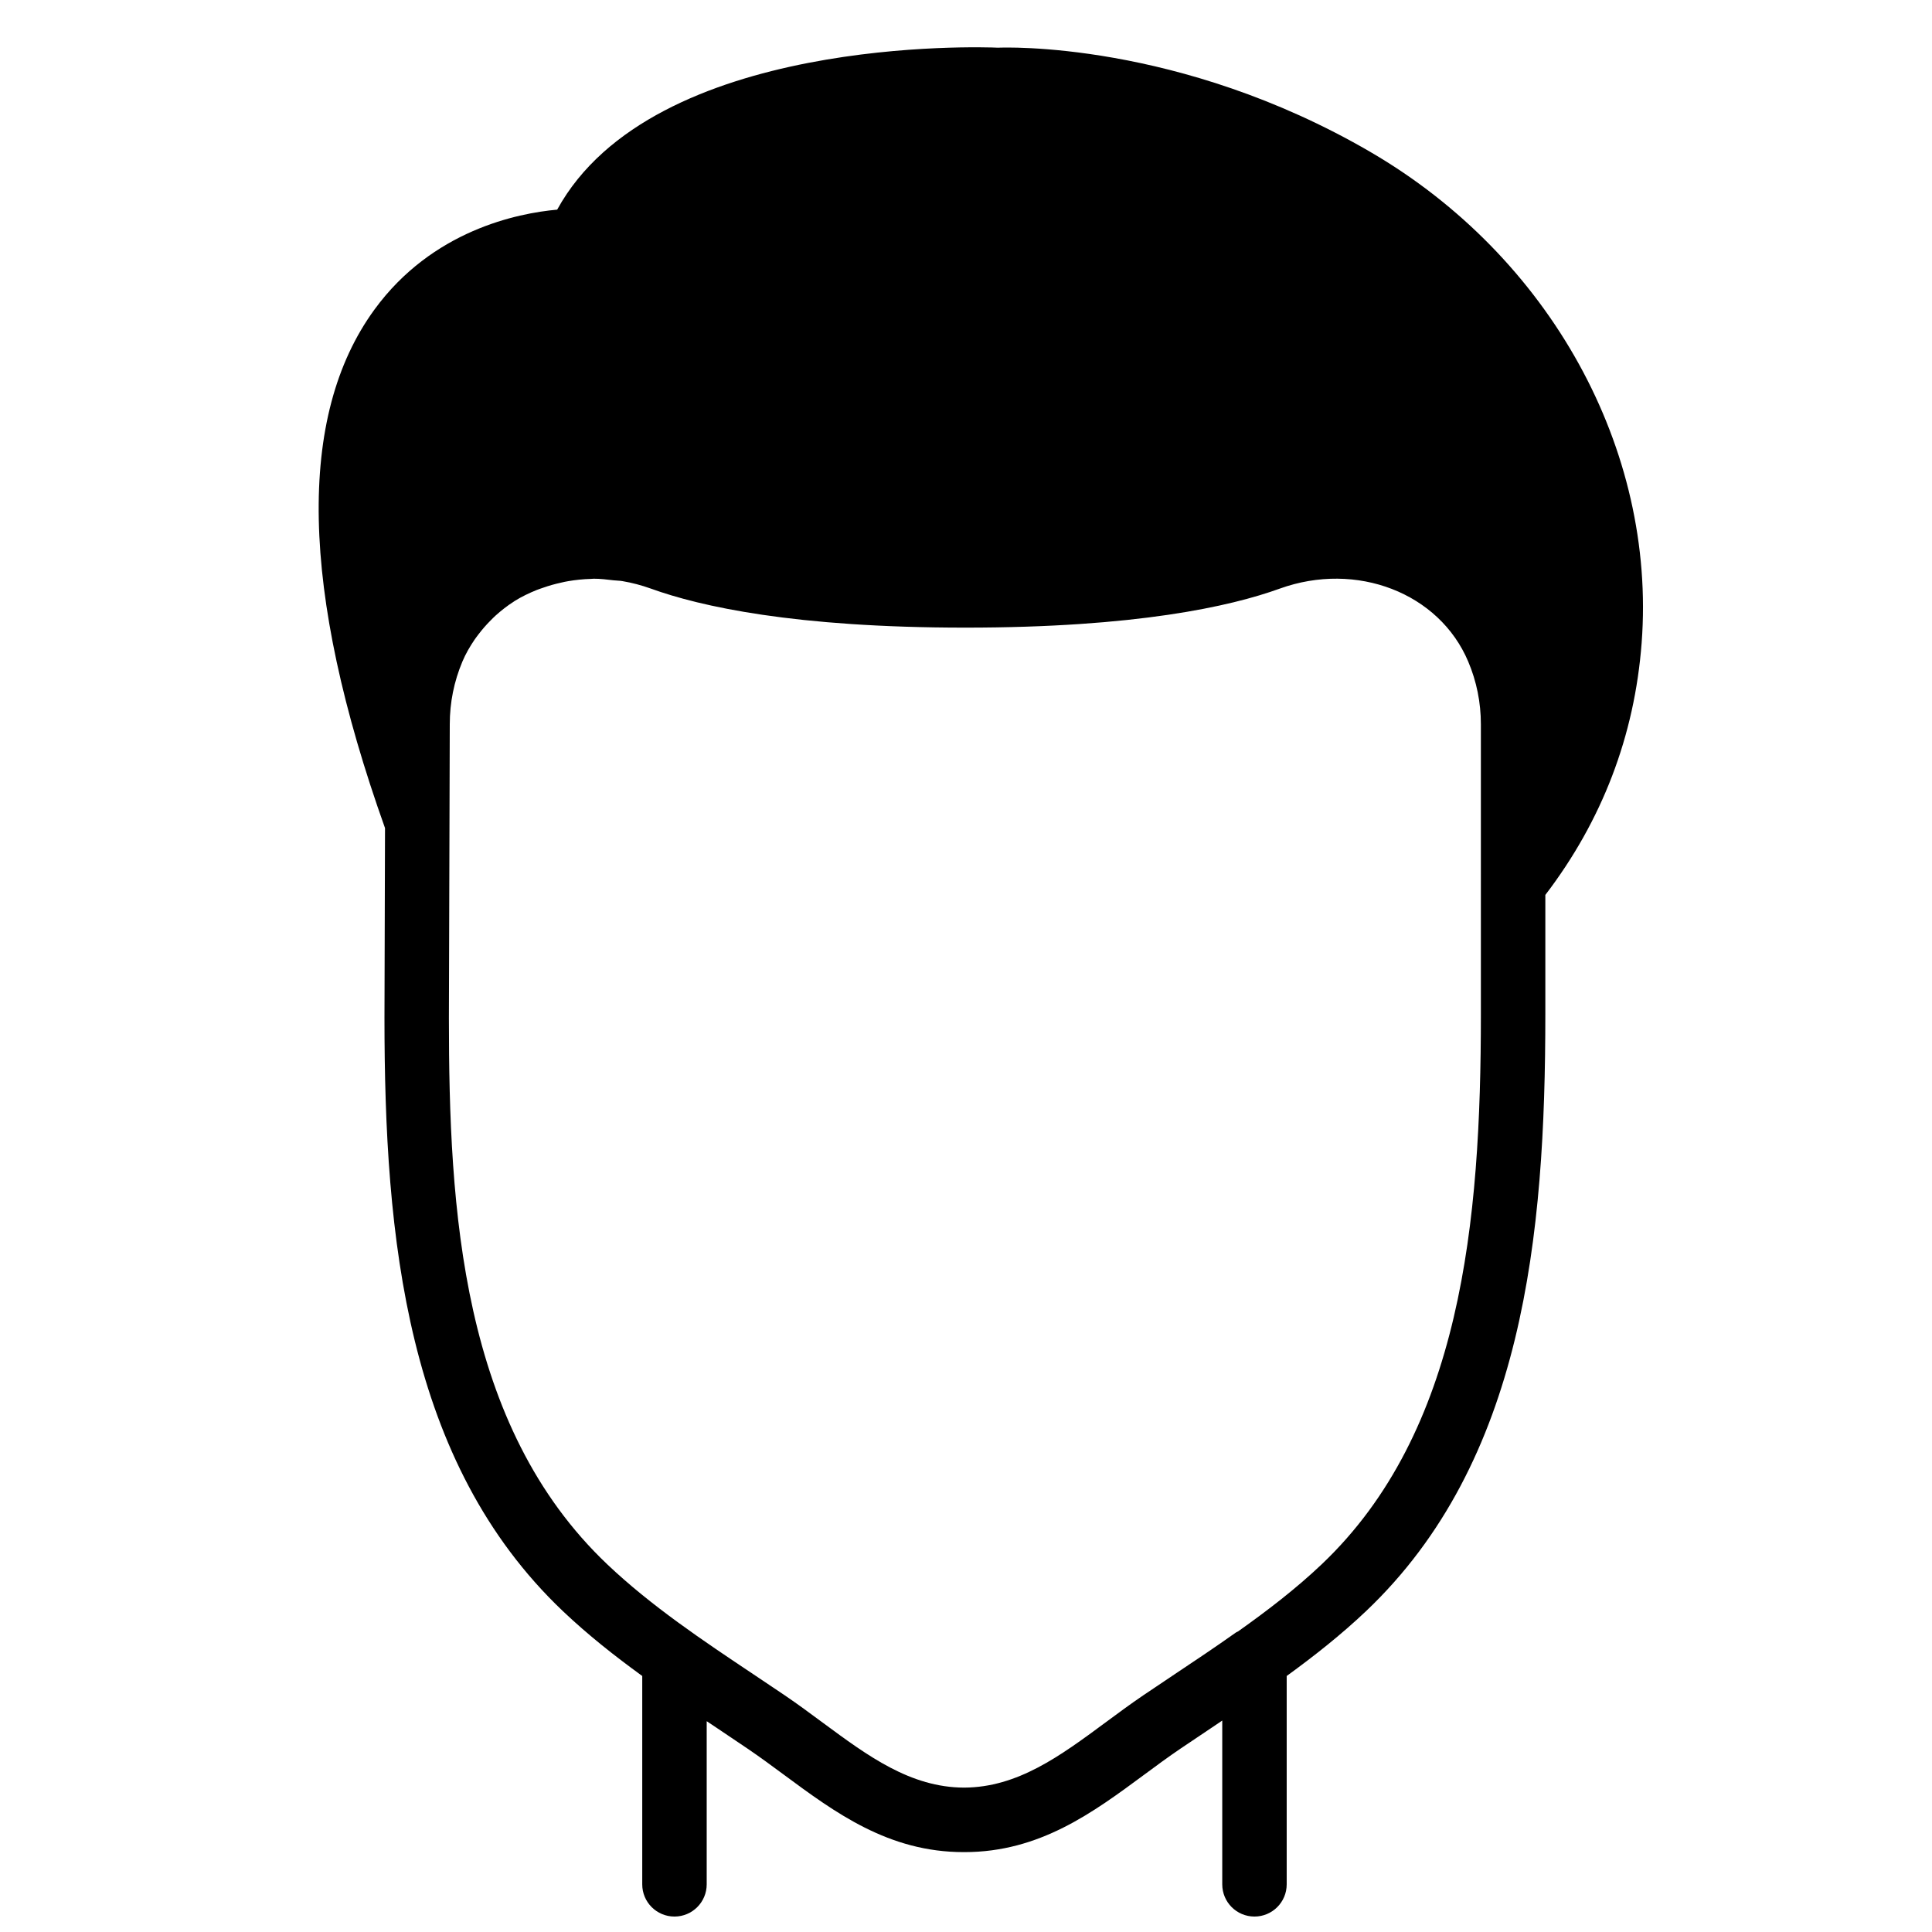 <?xml version="1.0" encoding="UTF-8"?>
<!-- Uploaded to: ICON Repo, www.iconrepo.com, Generator: ICON Repo Mixer Tools -->
<svg width="800px" height="800px" version="1.1" viewBox="144 144 512 512" xmlns="http://www.w3.org/2000/svg">
 <defs>
  <clipPath id="a">
   <path d="m228 156h352v495.9h-352z"/>
  </clipPath>
 </defs>
 <g clip-path="url(#a)">
  <path d="m536.45 412.81c0 54.906-5.113 110.55-42.191 145.75-6.797 6.453-14.379 12.262-22.16 17.785-0.195 0.113-0.41 0.172-0.59 0.301-5.359 3.809-10.844 7.473-16.316 11.117l-8.191 5.5c-3.422 2.32-6.769 4.797-10.102 7.266-11.945 8.828-23.227 17.156-37.426 17.207-14.199-0.051-25.48-8.379-37.426-17.207-3.332-2.469-6.68-4.945-10.102-7.266l-8.309-5.578c-13.348-8.906-27.137-18.137-38.711-29.125-38.715-36.746-41.961-94-41.961-144.77l0.156-52.184v-0.008l0.074-25.652c0-5.769 1.129-11.363 3.348-16.625 0.863-2.059 1.973-3.953 3.188-5.754 0.355-0.531 0.75-1.016 1.125-1.527 0.973-1.266 2.008-2.469 3.137-3.59 0.434-0.434 0.867-0.895 1.34-1.312 1.512-1.352 3.098-2.613 4.816-3.699 0.102-0.051 0.18-0.129 0.273-0.188 1.836-1.145 3.809-2.082 5.832-2.902 0.547-0.215 1.109-0.395 1.672-0.59 1.555-0.555 3.152-1 4.781-1.355 0.633-0.148 1.266-0.293 1.914-0.395 1.938-0.324 3.918-0.539 5.926-0.59 0.273 0 0.547-0.051 0.812-0.051 1.742-0.008 3.516 0.223 5.285 0.426 0.77 0.094 1.527 0.07 2.289 0.207 2.535 0.426 5.07 1.094 7.582 1.996 13.031 4.715 38.051 10.332 83.309 10.332 45.258 0 70.277-5.617 83.309-10.332 20.355-7.344 42.285 1.129 49.961 19.324 2.227 5.262 3.356 10.855 3.356 16.625zm-29.262-228.53c-50.852-29.594-97.527-27.699-98.688-27.641-3.894-0.18-91.445-3.34-116.84 42.918-10.527 0.949-33.086 5.484-48.406 26.453-20.633 28.258-19.684 74.504 2.781 137.44l-0.145 50.324c0 58.32 5.731 117.73 47.281 157.19 6.617 6.285 13.75 11.902 21.031 17.188v55.215c0 4.723 3.82 8.539 8.543 8.539 4.711 0 8.539-3.816 8.539-8.539v-43.234c0.98 0.66 1.961 1.316 2.945 1.965l7.891 5.312c3.234 2.195 6.394 4.523 9.547 6.856 13.668 10.113 27.801 20.562 47.688 20.562 0.043 0 0.078-0.008 0.121-0.008s0.078 0.008 0.121 0.008c19.887 0 34.02-10.449 47.691-20.562 3.148-2.332 6.309-4.66 9.547-6.856l8.203-5.508c0.949-0.641 1.914-1.297 2.871-1.938v43.402c0 4.723 3.816 8.539 8.539 8.539 4.715 0 8.539-3.816 8.539-8.539v-55.215c7.273-5.285 14.406-10.902 21.031-17.188 41.758-39.648 47.512-99.438 47.512-158.15v-31.648c15.027-19.672 23.652-42.113 25.523-66.809 3.887-51.348-24.32-102.39-71.863-130.07z" fill-rule="evenodd"/>
 </g>
</svg>